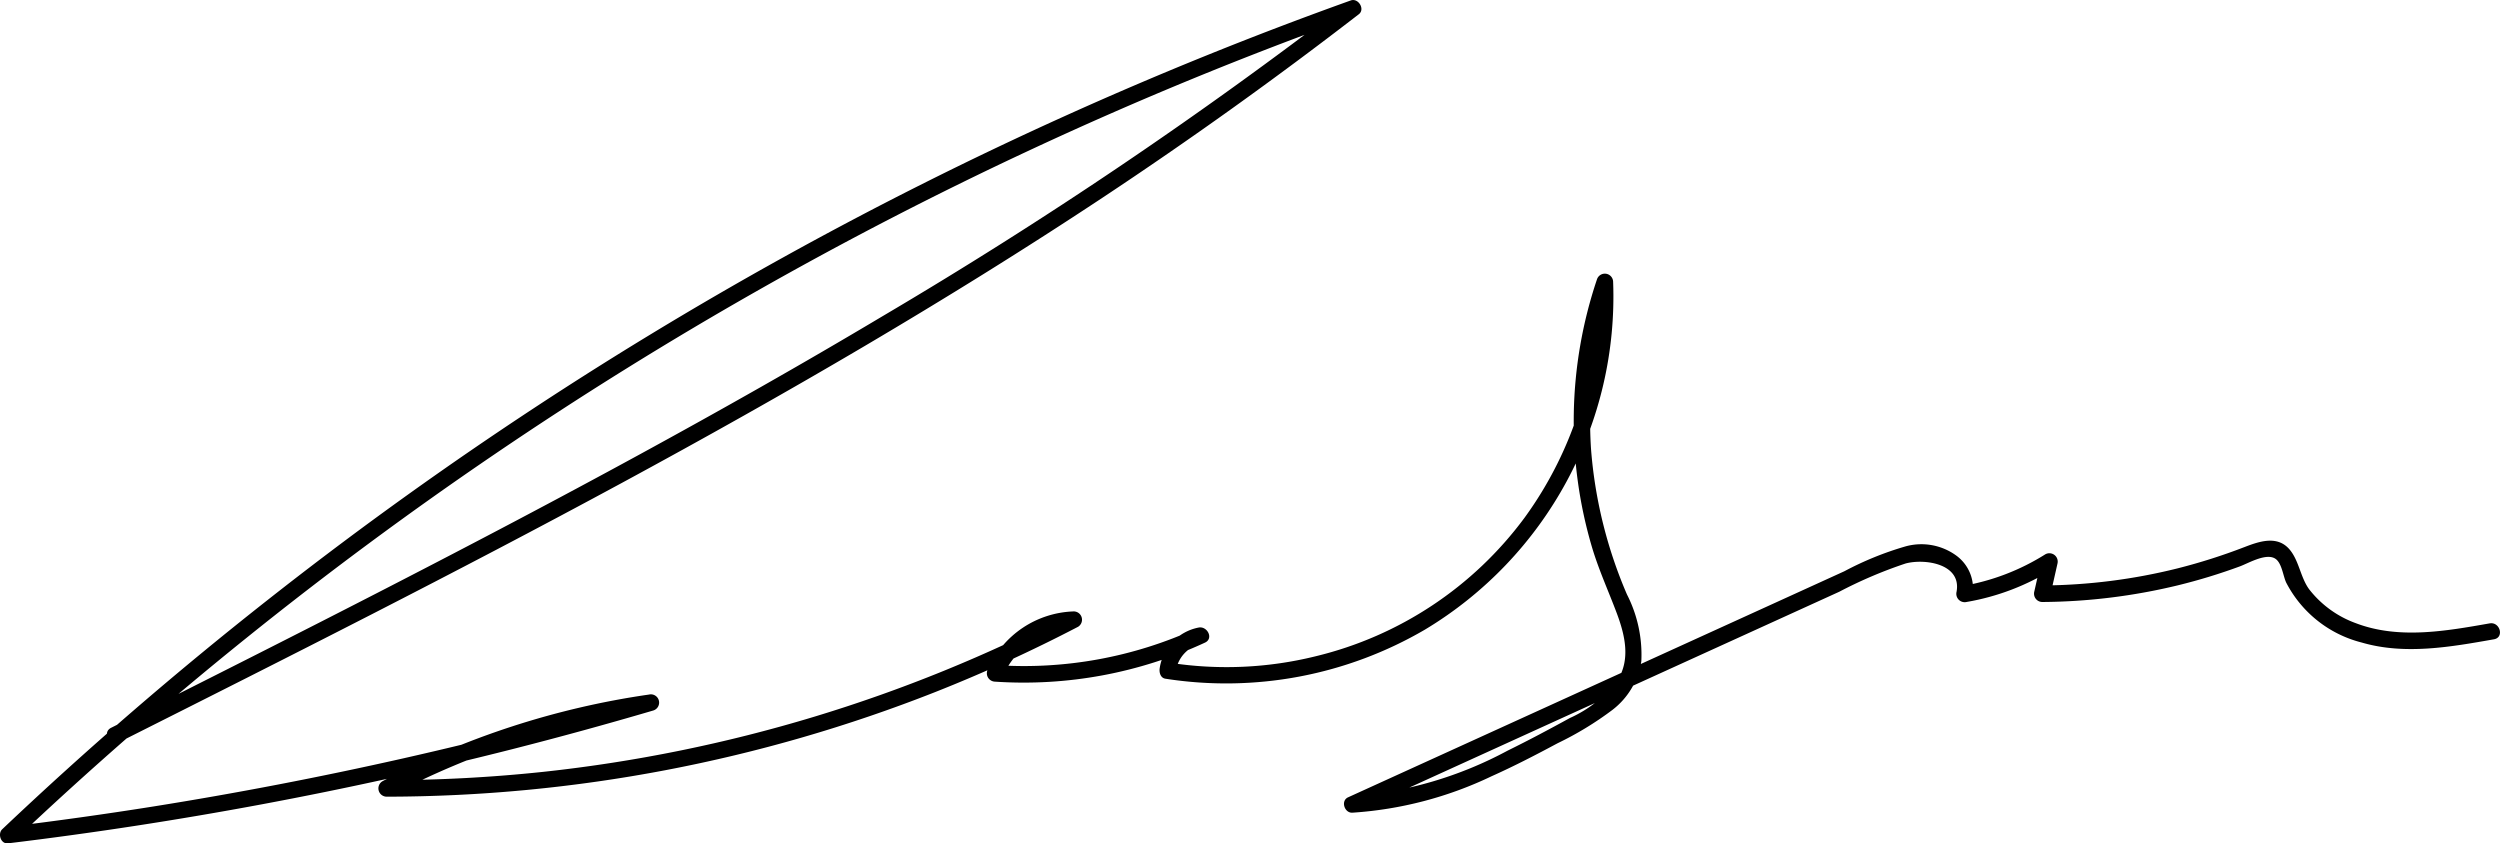 <svg xmlns="http://www.w3.org/2000/svg" xmlns:xlink="http://www.w3.org/1999/xlink" width="197.662" height="66.682" viewBox="0 0 197.662 66.682">
  <defs>
    <clipPath id="clip-path">
      <rect id="Rectangle_8360" data-name="Rectangle 8360" width="197.662" height="66.682" fill="none"/>
    </clipPath>
  </defs>
  <g id="Group_15848" data-name="Group 15848" clip-path="url(#clip-path)">
    <path id="Path_40793" data-name="Path 40793" d="M9.442,58.671C22.74,51.98,36.04,45.285,49.133,38.2c12.961-7.016,25.725-14.419,38.019-22.556q10.4-6.887,20.285-14.52c.515-.4-.044-1.3-.635-1.09A304.577,304.577,0,0,0,21.155,47.442Q10.256,56.016.177,65.564c-.379.359-.115,1.184.461,1.114A316.072,316.072,0,0,0,40.5,59.234q5.607-1.428,11.159-3.061a.653.653,0,0,0-.347-1.258,65.009,65.009,0,0,0-21.082,6.859.657.657,0,0,0,.329,1.216,118.637,118.637,0,0,0,43.378-8.27,119.476,119.476,0,0,0,11.3-5.163.657.657,0,0,0-.329-1.216,7.694,7.694,0,0,0-6.8,4.573.662.662,0,0,0,.563.981,34.046,34.046,0,0,0,16.6-3.086c.709-.327.179-1.326-.5-1.192a3.853,3.853,0,0,0-3.084,3.245c-.043.317.072.742.456.8a31.155,31.155,0,0,0,20.533-3.889,30.716,30.716,0,0,0,14.865-27.5.655.655,0,0,0-1.281-.173,35.115,35.115,0,0,0-.374,21.218c.534,1.776,1.3,3.446,1.949,5.179.638,1.707,1.1,3.632.055,5.284a9.7,9.7,0,0,1-3.763,2.986c-1.626.892-3.265,1.766-4.931,2.584a30.942,30.942,0,0,1-12.279,3.607l.329,1.216,38.177-17.388a35.254,35.254,0,0,1,5.247-2.235c1.5-.4,4.438.013,4.024,2.243a.663.663,0,0,0,.8.8,18.868,18.868,0,0,0,6.883-2.641l-.958-.737-.578,2.555a.66.66,0,0,0,.629.826,46.743,46.743,0,0,0,10.714-1.316,45.469,45.469,0,0,0,4.912-1.5c.7-.258,2.209-1.164,2.9-.53.428.391.526,1.3.759,1.807a9.287,9.287,0,0,0,5.967,4.742c3.413,1,7.047.349,10.467-.255.825-.146.476-1.4-.347-1.258-3.459.61-7.2,1.28-10.59-.019a8.225,8.225,0,0,1-3.671-2.666c-.728-.983-.816-2.4-1.662-3.273-.976-1-2.368-.494-3.486-.065a45.808,45.808,0,0,1-5.243,1.669,45.3,45.3,0,0,1-10.723,1.357l.629.826.578-2.555a.66.66,0,0,0-.958-.737,17.922,17.922,0,0,1-6.572,2.51l.8.8a3.232,3.232,0,0,0-1.287-3.219,4.689,4.689,0,0,0-4.014-.71,25.232,25.232,0,0,0-4.821,1.962l-5.5,2.507-21.485,9.786-12.252,5.58c-.6.272-.29,1.241.329,1.216a30,30,0,0,0,11.026-2.886c1.769-.792,3.492-1.684,5.2-2.6a25.827,25.827,0,0,0,4.353-2.647,6.013,6.013,0,0,0,2.279-3.843,10.475,10.475,0,0,0-1.135-5.276,35.979,35.979,0,0,1-2.842-11.49,33.925,33.925,0,0,1,1.721-13.077l-1.281-.173a29.852,29.852,0,0,1-5.7,18.675,29.009,29.009,0,0,1-16.507,10.947,29.3,29.3,0,0,1-11.535.514l.456.8a2.623,2.623,0,0,1,2.172-2.334l-.5-1.192a32.7,32.7,0,0,1-15.938,2.908l.563.981a6.428,6.428,0,0,1,5.673-3.927L84.58,48.43a117.27,117.27,0,0,1-41.6,12.593,117.852,117.852,0,0,1-12.414.662L30.89,62.9a64.007,64.007,0,0,1,20.77-6.727l-.347-1.258a314.776,314.776,0,0,1-39.2,8.851Q6.39,64.676.638,65.373L1.1,66.486A303.525,303.525,0,0,1,81.511,11.83Q94.079,5.97,107.149,1.29L106.514.2A364.282,364.282,0,0,1,69.759,25.012C57.082,32.574,44.065,39.549,30.944,46.306,23.58,50.1,16.182,53.822,8.783,57.544c-.75.378-.09,1.5.658,1.127" transform="translate(0 0)"/>
  </g>
</svg>
